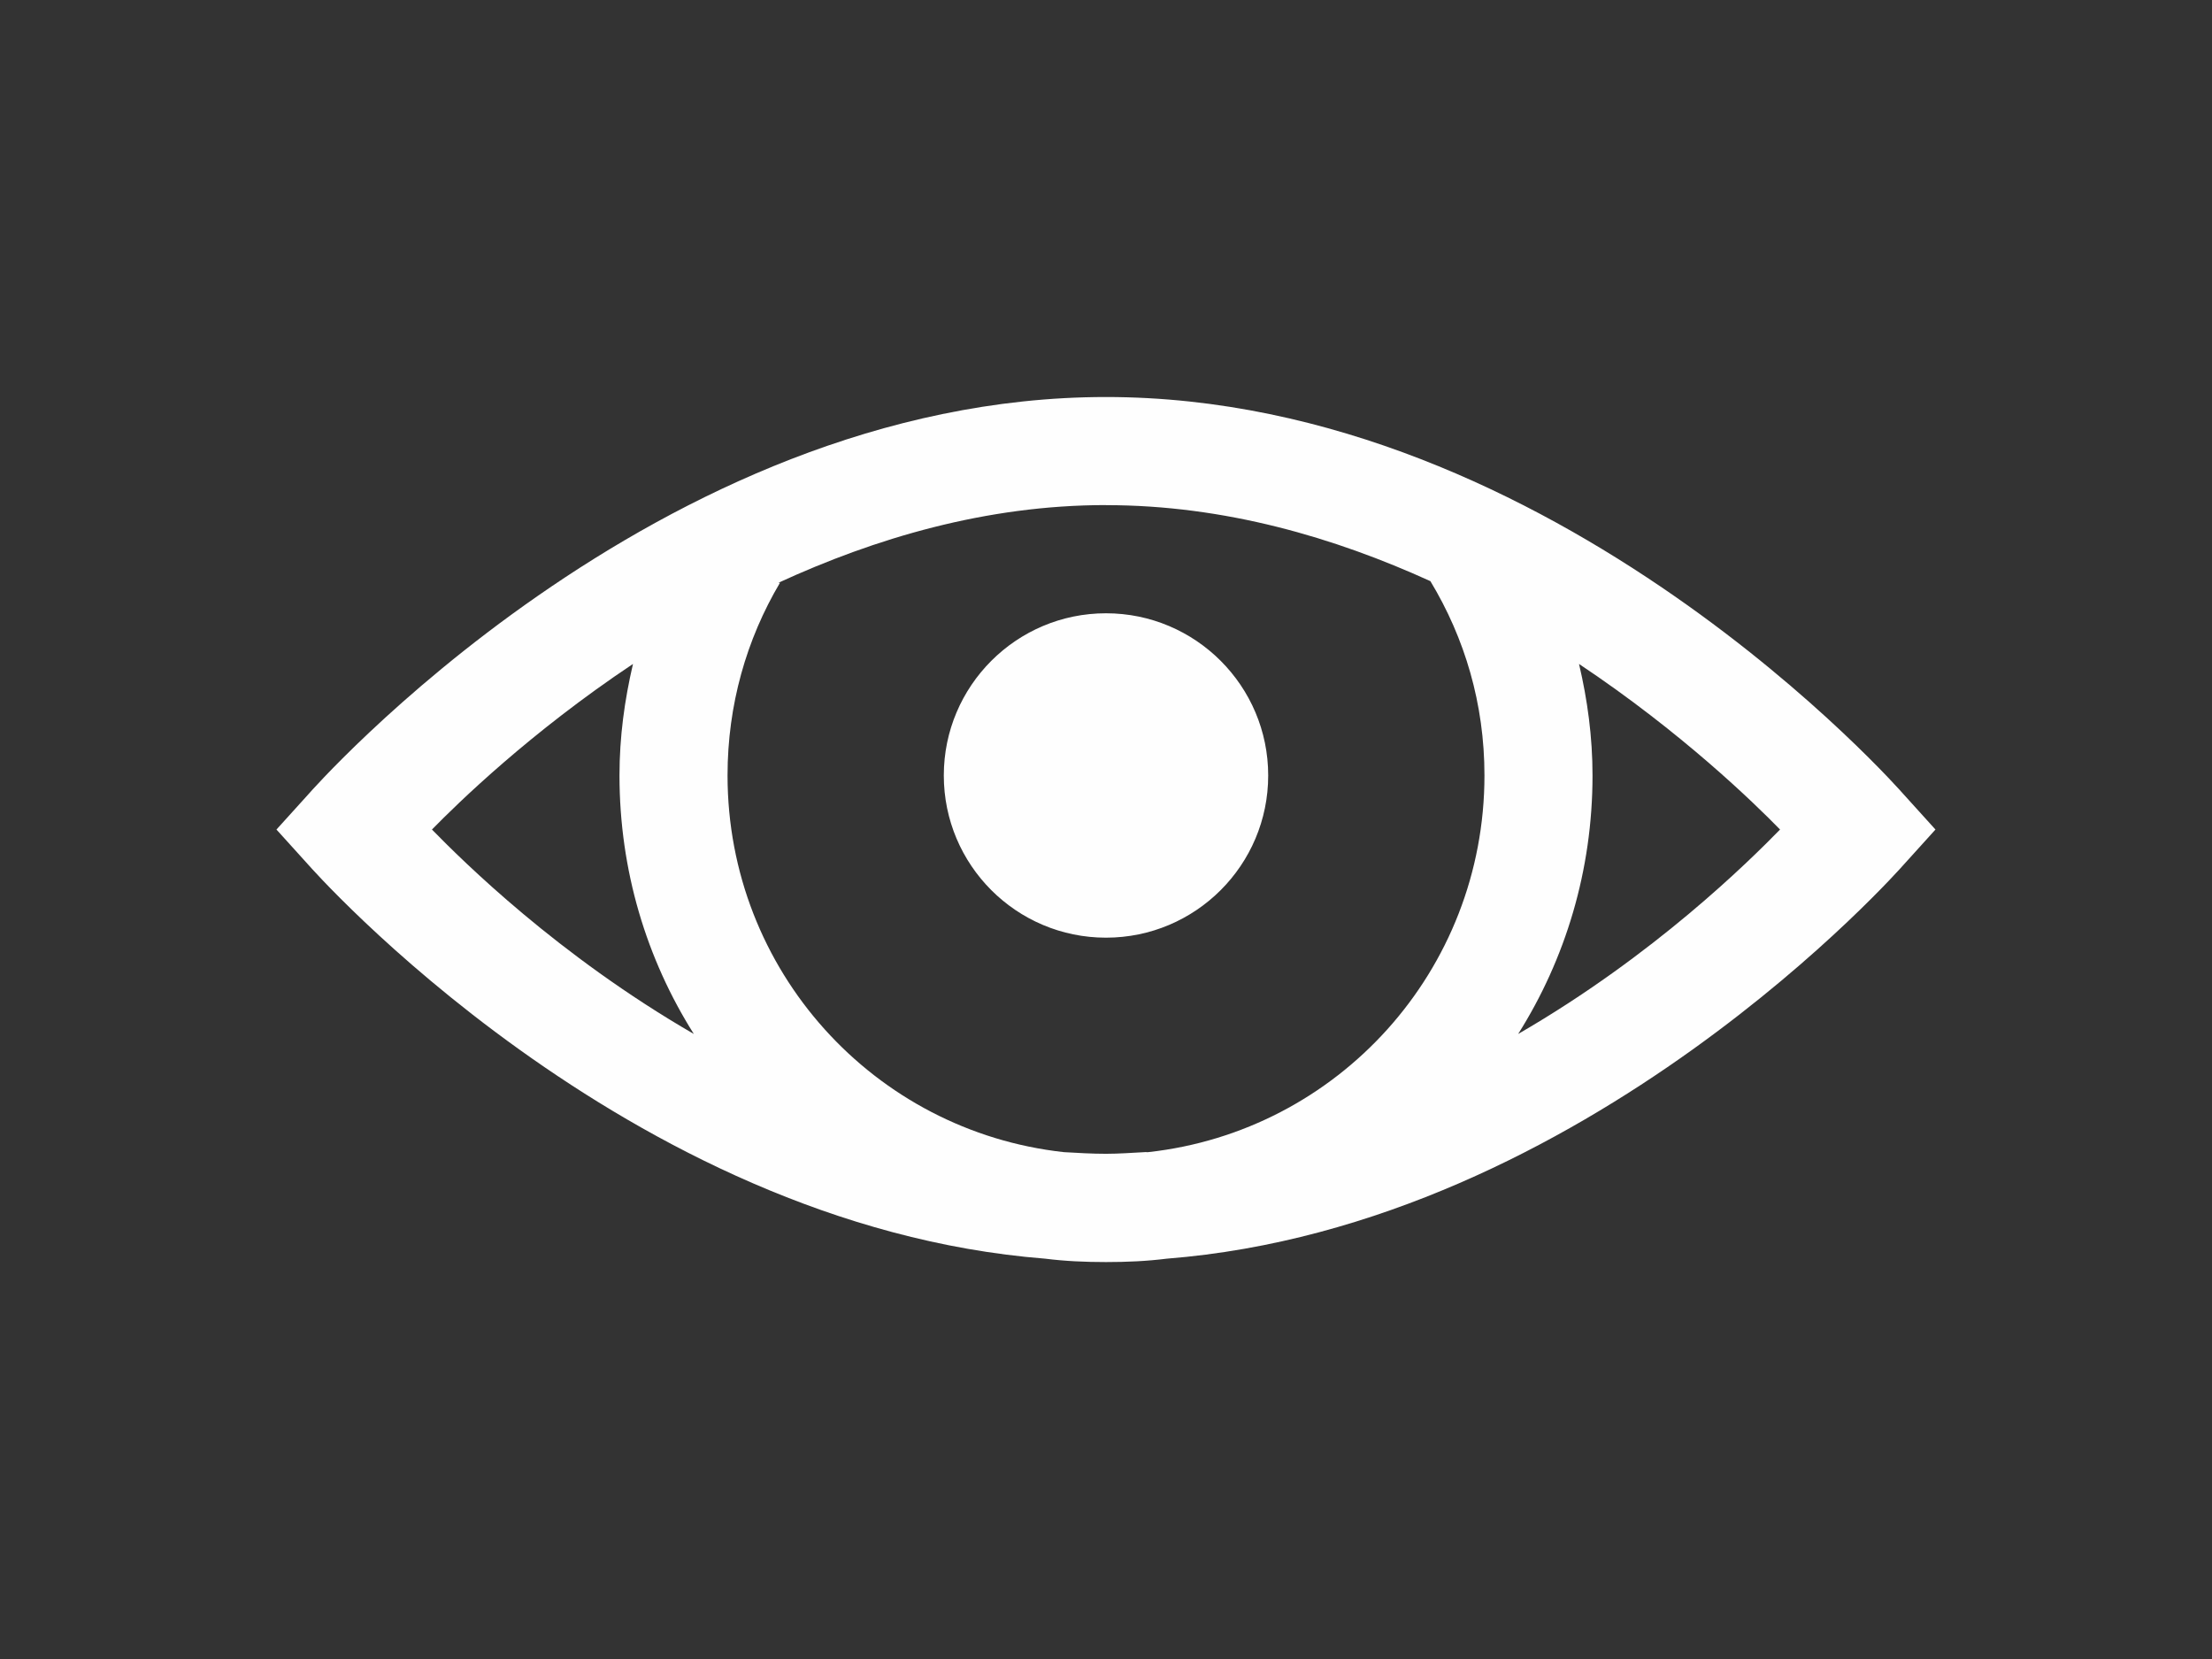 <?xml version="1.0" encoding="UTF-8"?>
<!DOCTYPE svg PUBLIC "-//W3C//DTD SVG 1.1//EN" "http://www.w3.org/Graphics/SVG/1.1/DTD/svg11.dtd">
<!-- Creator: CorelDRAW -->
<svg xmlns="http://www.w3.org/2000/svg" xml:space="preserve" width="20mm" height="15mm" version="1.1" style="shape-rendering:geometricPrecision; text-rendering:geometricPrecision; image-rendering:optimizeQuality; fill-rule:evenodd; clip-rule:evenodd"
viewBox="0 0 306.44 229.83"
 xmlns:xlink="http://www.w3.org/1999/xlink"
 xmlns:xodm="http://www.corel.com/coreldraw/odm/2003">
 <rect x="0" y="0" width="306.44" height="229.83" fill="#333333" stroke="none"/>
 <defs>
  <style type="text/css">
   <![CDATA[
    .fil0 {fill:none}
    .fil1 {fill:#FEFEFE;fill-rule:nonzero}
   ]]>
  </style>
 </defs>
 <g id="圖層_x0020_1">
  <rect class="fil0" width="306.44" height="229.83"/>
  <path id="eye.svg" class="fil1" d="M153.22 55c-62.43,0 -110.47,55 -110.47,55l-4.45 4.92 4.45 4.92c0,0 43.8,49.94 102.04,54.53 2.78,0.35 5.56,0.47 8.43,0.47 2.87,0 5.64,-0.12 8.42,-0.47 58.25,-4.59 102.04,-54.53 102.04,-54.53l4.45 -4.92 -4.45 -4.92c0,0 -48.04,-55 -110.47,-55zm0 14.98c16.5,0 31.71,4.51 44.94,10.53 4.77,7.9 7.49,17 7.49,26.91 0,27.06 -20.3,49.3 -46.58,52.19 -0.15,0.03 -0.32,-0.03 -0.47,0 -1.78,0.09 -3.57,0.23 -5.38,0.23 -1.99,0 -3.92,-0.12 -5.85,-0.23 -26.27,-2.9 -46.58,-25.13 -46.58,-52.19 0,-9.77 2.63,-18.87 7.26,-26.68l-0.23 0c13.34,-6.14 28.73,-10.77 45.41,-10.77zm0 14.98c-12.4,0 -22.47,10.07 -22.47,22.47 0,12.4 10.06,22.47 22.47,22.47 12.4,0 22.47,-10.06 22.47,-22.47 0,-12.4 -10.07,-22.47 -22.47,-22.47zm-65.53 7.02c-1.17,5.03 -1.87,10.09 -1.87,15.45 0,13.14 3.74,25.42 10.3,35.81 -18.87,-10.91 -31.98,-23.93 -36.28,-28.32 3.6,-3.68 13.63,-13.46 27.85,-22.94zm131.06 0c14.22,9.48 24.25,19.25 27.85,22.94 -4.3,4.39 -17.41,17.41 -36.28,28.32 6.55,-10.39 10.3,-22.67 10.3,-35.81 0,-5.35 -0.7,-10.47 -1.87,-15.45z"/>
 </g>
</svg>
